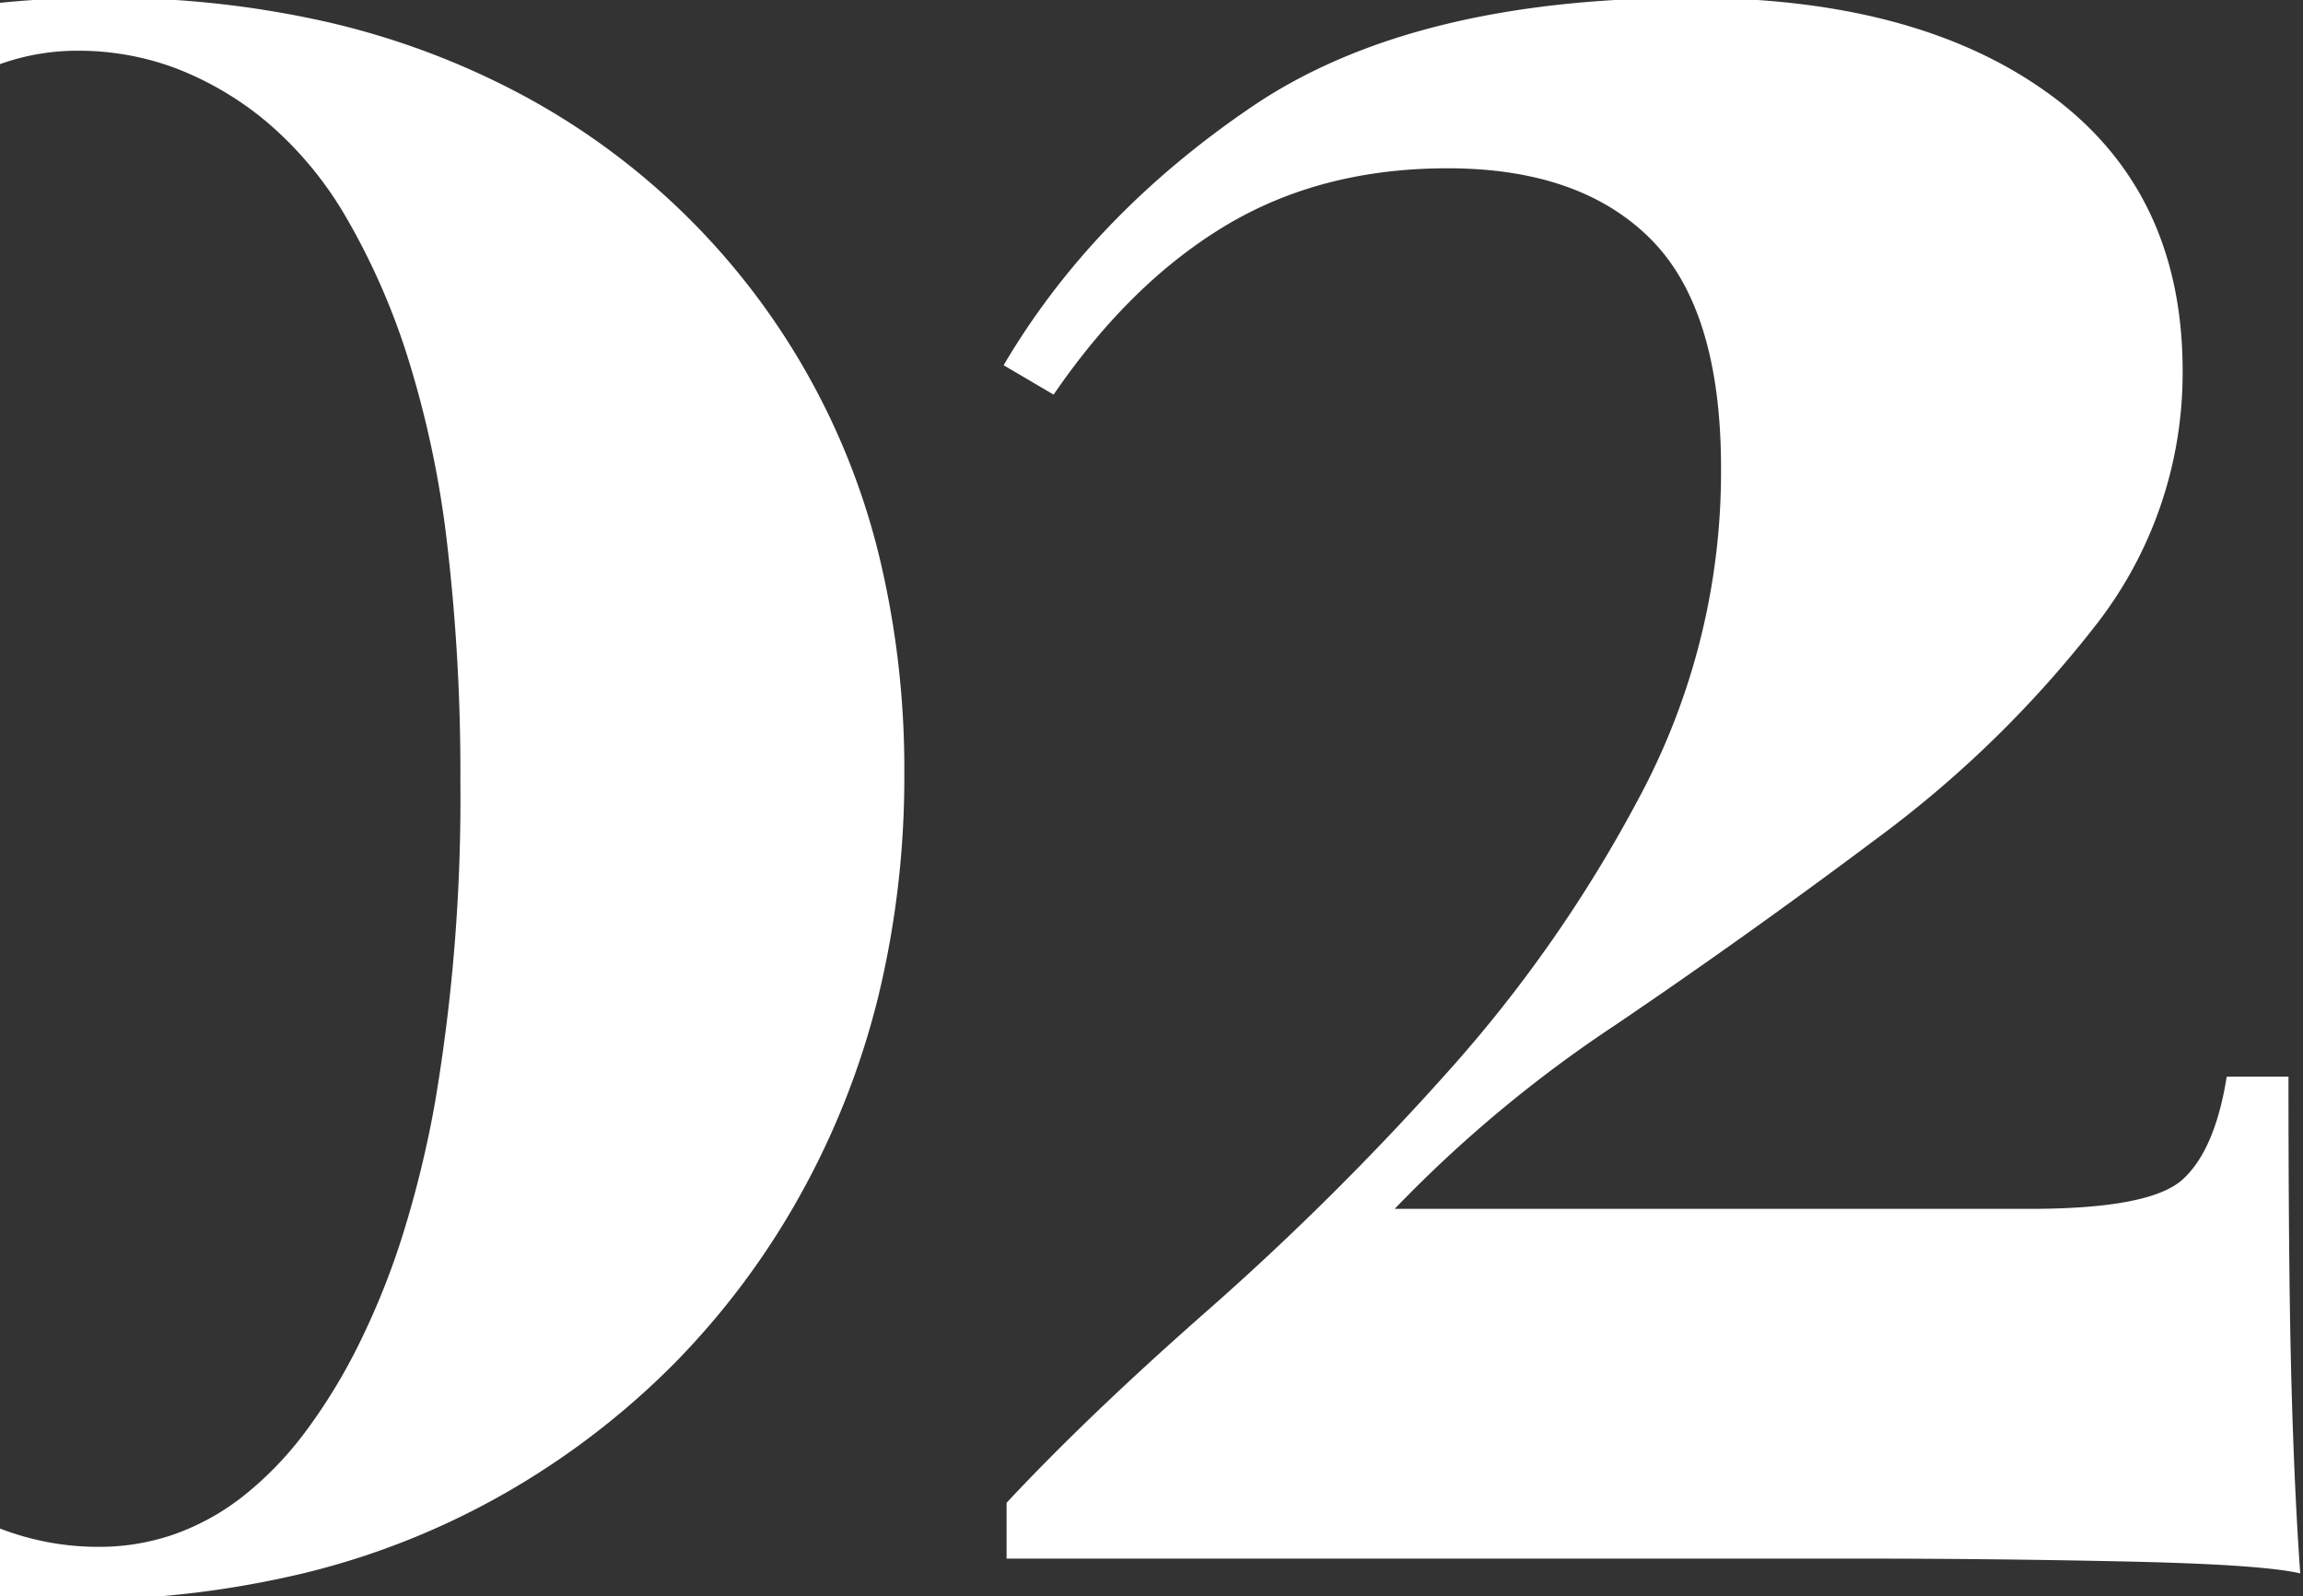 <svg xmlns="http://www.w3.org/2000/svg" xmlns:xlink="http://www.w3.org/1999/xlink" width="300" height="208" viewBox="0 0 300 208"><rect x="0" y="0" width="300" height="208" fill="#333333" stroke="none"/><defs><style>.a{fill:none;}.b{clip-path:url(#a);}.c{fill:#fff;}</style><clipPath id="a"><rect class="a" width="300" height="208" transform="translate(0 3034.724)"/></clipPath></defs><g class="b" transform="translate(0 -3034.724)"><path class="c" d="M75.882,205.575a103.6,103.6,0,0,1-25.134-9.48A96.778,96.778,0,0,1,29.682,180.92,95.694,95.694,0,0,1,13.6,160.668,93.023,93.023,0,0,1,3.4,135.917,116.538,116.538,0,0,1,0,107.24,120.854,120.854,0,0,1,3.351,78.466,105.73,105.73,0,0,1,13.4,52.662,99.331,99.331,0,0,1,29.587,30.879,102.391,102.391,0,0,1,77.845,3.542,127.057,127.057,0,0,1,108.389,0,128.685,128.685,0,0,1,137.21,3.112a102.49,102.49,0,0,1,25.182,9.335,93.143,93.143,0,0,1,46.822,59.988,118.105,118.105,0,0,1,3.351,28.677,121.173,121.173,0,0,1-3.4,29.061,104.483,104.483,0,0,1-10.2,25.9,101.756,101.756,0,0,1-16.277,21.785,103.376,103.376,0,0,1-21.64,16.708,100.667,100.667,0,0,1-26.379,10.628,126.418,126.418,0,0,1-30.5,3.542A123.206,123.206,0,0,1,75.882,205.575ZM95.068,8.534a31.678,31.678,0,0,0-8.941,4.919,44.712,44.712,0,0,0-8.007,8.2,72.639,72.639,0,0,0-7.074,11.478,97.349,97.349,0,0,0-5.78,14.4,138.222,138.222,0,0,0-4.129,16.96,236.2,236.2,0,0,0-3.3,41.6,255.46,255.46,0,0,0,1.723,31.118,131.293,131.293,0,0,0,5.171,24.416,91.645,91.645,0,0,0,7.995,18.193,48.877,48.877,0,0,0,10.2,12.447,41.731,41.731,0,0,0,11.826,7.182,35.483,35.483,0,0,0,12.878,2.393,29.716,29.716,0,0,0,9.875-1.651,31.6,31.6,0,0,0,8.941-4.955,44.913,44.913,0,0,0,8.007-8.258,73.222,73.222,0,0,0,7.073-11.562,98.8,98.8,0,0,0,5.781-14.482,139.874,139.874,0,0,0,4.129-17.02,237.108,237.108,0,0,0,3.3-41.651,255.48,255.48,0,0,0-1.723-31.118,131.174,131.174,0,0,0-5.171-24.416,90.294,90.294,0,0,0-8-18.145,47.527,47.527,0,0,0-10.2-12.3A41.856,41.856,0,0,0,117.821,9.24a36.124,36.124,0,0,0-12.879-2.346A29.915,29.915,0,0,0,95.068,8.534ZM372,203.756q-17.427-.383-34.662-.383H225.886V196.1q10.724-11.49,26.428-25.277a366.608,366.608,0,0,0,30.831-30.641A179.008,179.008,0,0,0,308.614,103.6,89.81,89.81,0,0,0,318.955,61.28q0-20.682-9.192-29.874t-26.427-9.193q-16.469,0-28.917,7.469T232.014,51.705l-6.511-3.83q11.49-19.532,32.363-33.7T315.125,0q29.491,0,46.726,12.639t17.235,36A53.322,53.322,0,0,1,367.6,81.962a145.717,145.717,0,0,1-28.342,27.576q-16.852,12.639-34.088,24.321A169.726,169.726,0,0,0,276.442,157.8H359.17q15.7,0,19.916-3.83t5.745-13.4h8.043v1.885q.014,24.3.383,37.948.383,14.171,1.149,24.895Q389.427,204.139,372,203.756Z" transform="translate(-94.765 3034.439)"/></g></svg>